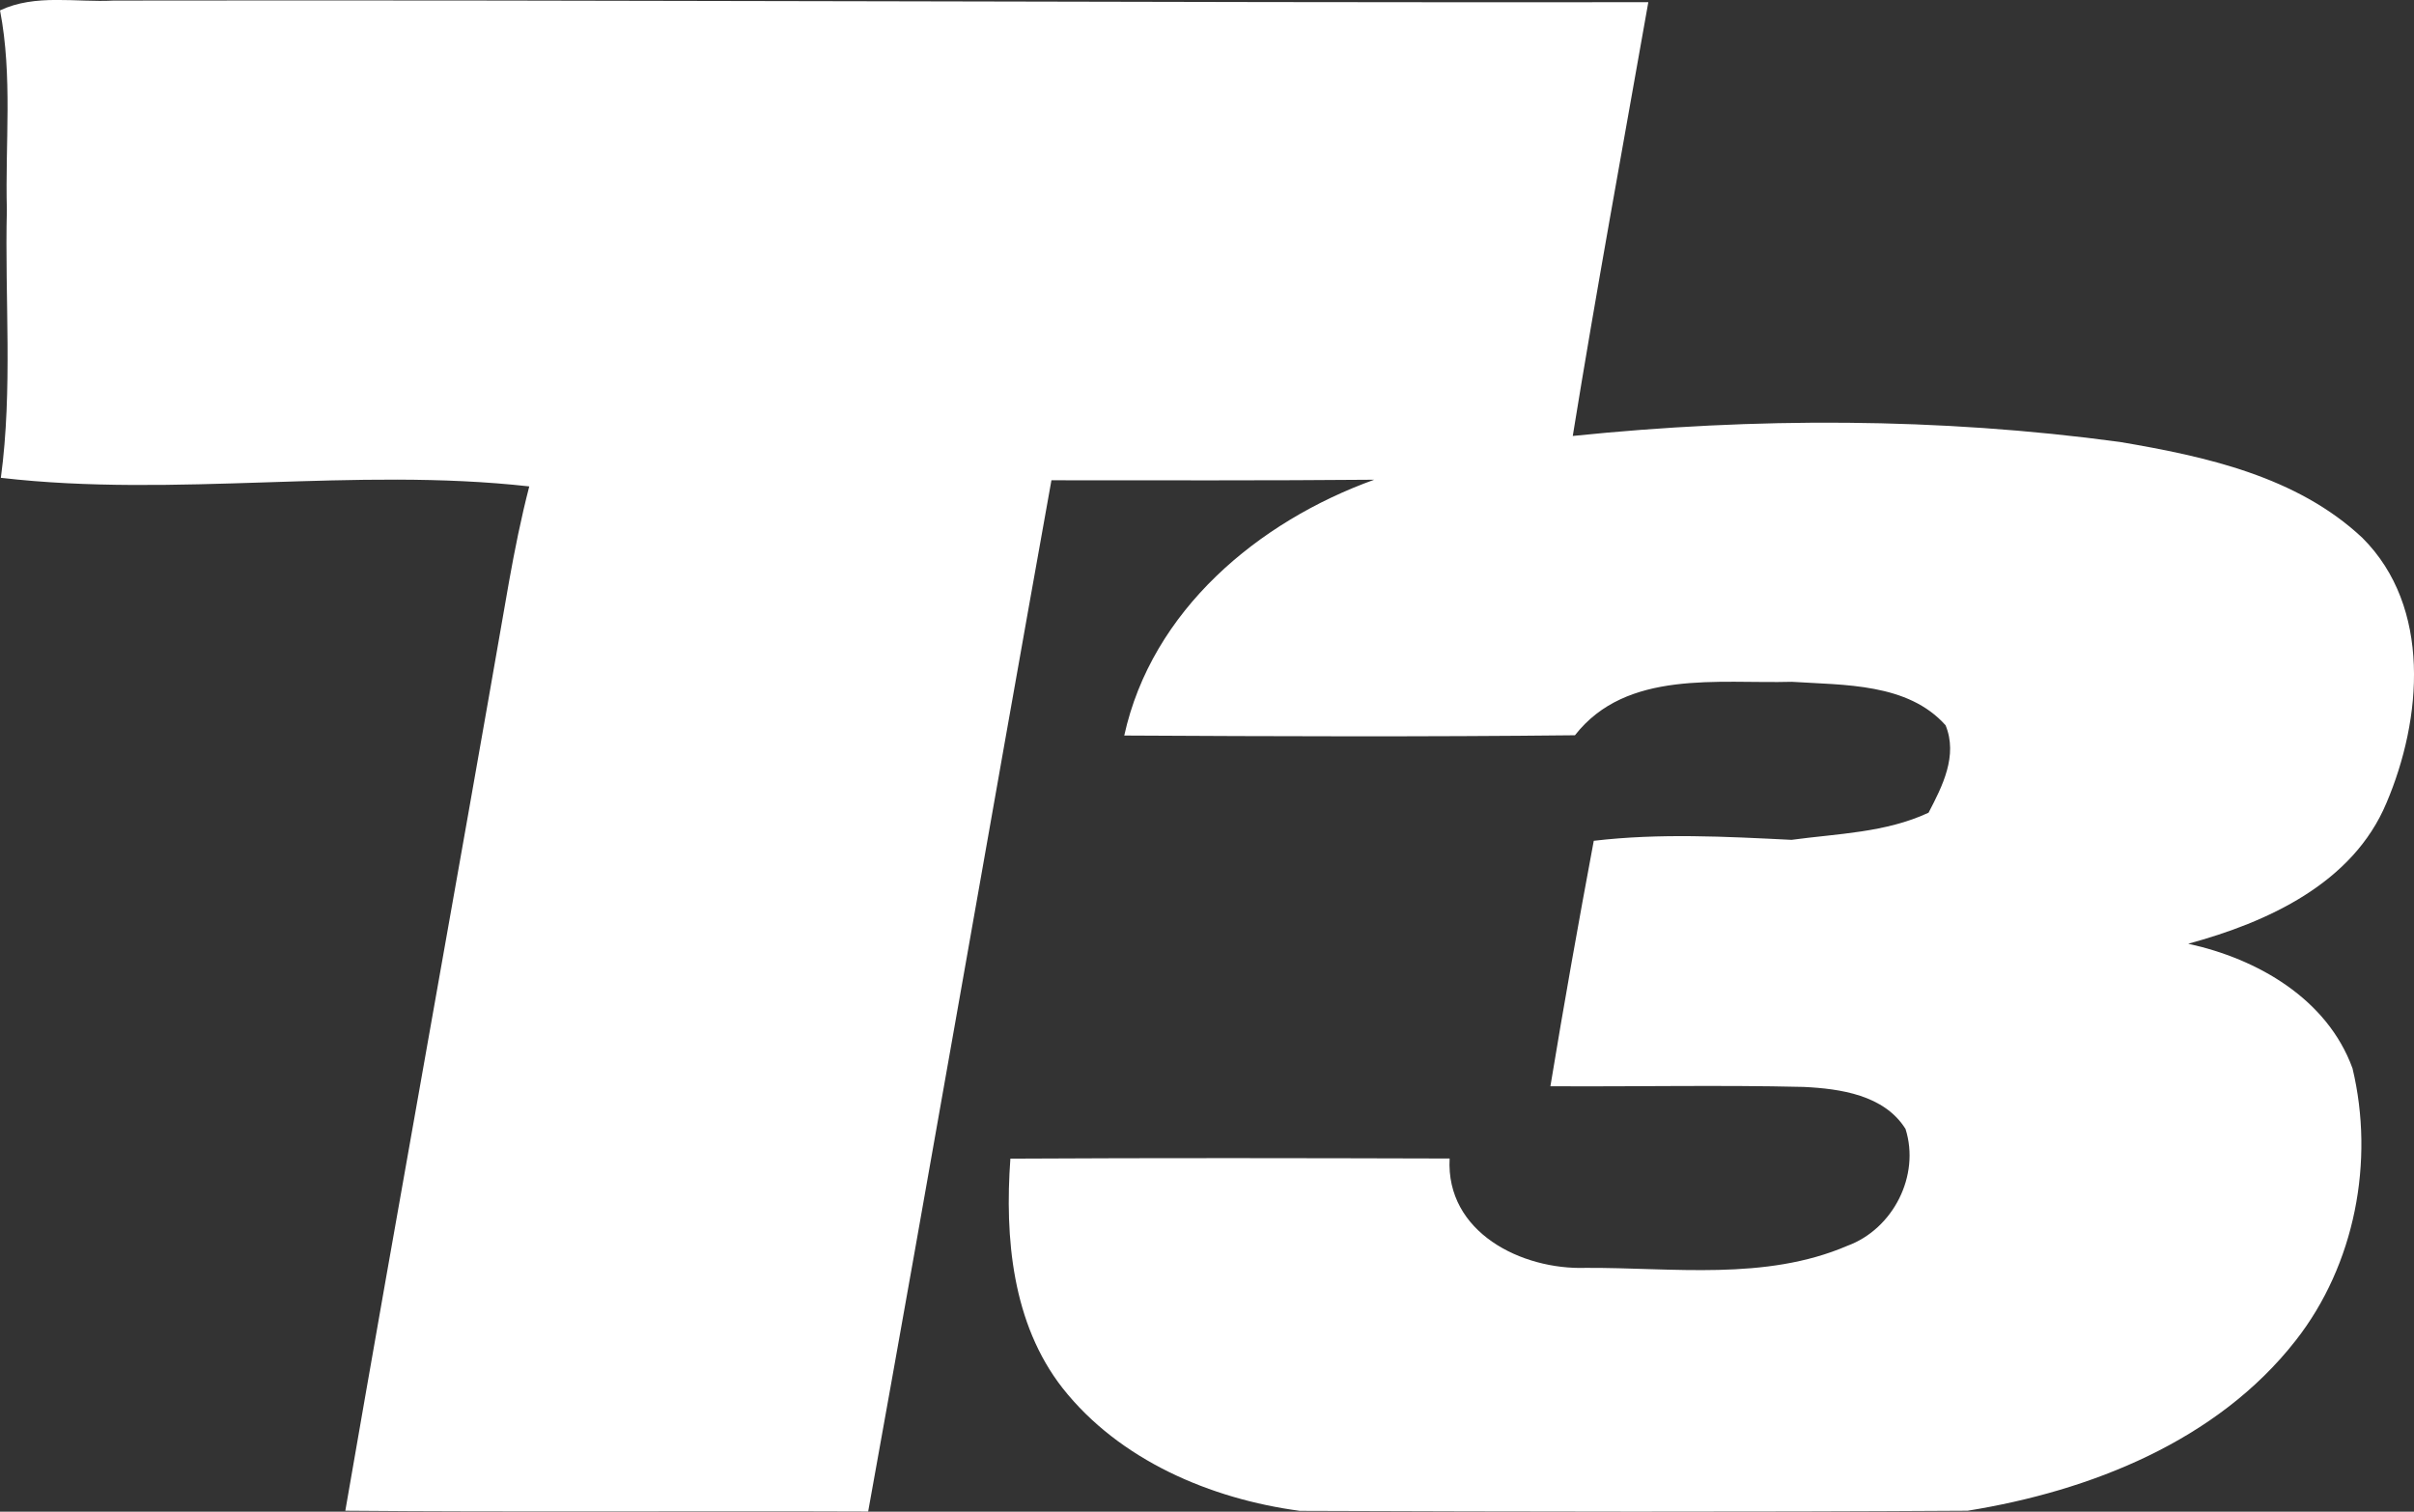 <svg xmlns="http://www.w3.org/2000/svg" xmlns:xlink="http://www.w3.org/1999/xlink" xmlns:svgjs="http://svgjs.com/svgjs" id="SvgjsSvg1001" version="1.1" viewBox="16.83 64.25 254.91 159.64"><rect x="16.83" y="64.25" width="254.91" height="159.64" fill="#333333" stroke="none"/><defs id="SvgjsDefs1002"/><g id="SvgjsG1008"><svg xmlns="http://www.w3.org/2000/svg" viewBox="0 0 200 200" width="288" height="288"><path fill="#ffffff" d=" M 11.69 45.38 C 14.29 44.15 17.26 44.81 20.03 44.66 C 57.54 44.60 95.05 44.82 132.56 44.78 C 130.69 55.38 128.74 65.97 127.02 76.59 C 140.35 75.22 153.86 75.23 167.14 77.03 C 173.42 78.09 180.13 79.56 184.92 84.06 C 190.02 89.14 189.30 97.37 186.69 103.50 C 184.22 109.41 177.96 112.25 172.15 113.83 C 177.22 114.93 182.34 117.86 184.20 122.97 C 185.83 129.78 184.38 137.38 180.03 142.93 C 174.26 150.31 164.97 153.96 155.98 155.41 C 139.66 155.51 123.33 155.48 107.01 155.42 C 100.48 154.55 93.78 151.71 89.61 146.42 C 85.91 141.69 85.36 135.38 85.78 129.59 C 96.52 129.53 107.26 129.55 117.99 129.58 C 117.70 135.00 123.27 137.76 127.98 137.60 C 134.36 137.57 141.13 138.57 147.16 135.98 C 150.51 134.75 152.51 130.83 151.42 127.41 C 149.86 124.92 146.64 124.46 143.95 124.33 C 137.76 124.18 131.57 124.32 125.38 124.28 C 126.37 118.27 127.44 112.27 128.56 106.28 C 133.38 105.71 138.22 105.97 143.06 106.21 C 146.45 105.75 149.95 105.69 153.11 104.22 C 154.13 102.27 155.27 100.03 154.36 97.81 C 151.59 94.70 146.92 94.87 143.09 94.62 C 137.70 94.77 130.96 93.70 127.18 98.54 C 116.16 98.66 105.14 98.62 94.13 98.56 C 96.15 89.38 103.94 82.87 112.46 79.80 C 104.57 79.87 96.68 79.84 88.79 79.84 C 84.27 105.04 79.90 130.27 75.35 155.47 C 62.57 155.42 49.79 155.52 37.01 155.41 C 40.94 132.70 45.06 110.01 49.01 87.30 C 49.43 84.95 49.90 82.60 50.50 80.29 C 37.64 78.85 24.62 81.15 11.75 79.66 C 12.63 73.14 12.03 66.56 12.19 60.01 C 12.06 55.13 12.62 50.21 11.69 45.38 Z" class="colorfc1520 svgShape"/></svg></g></svg>